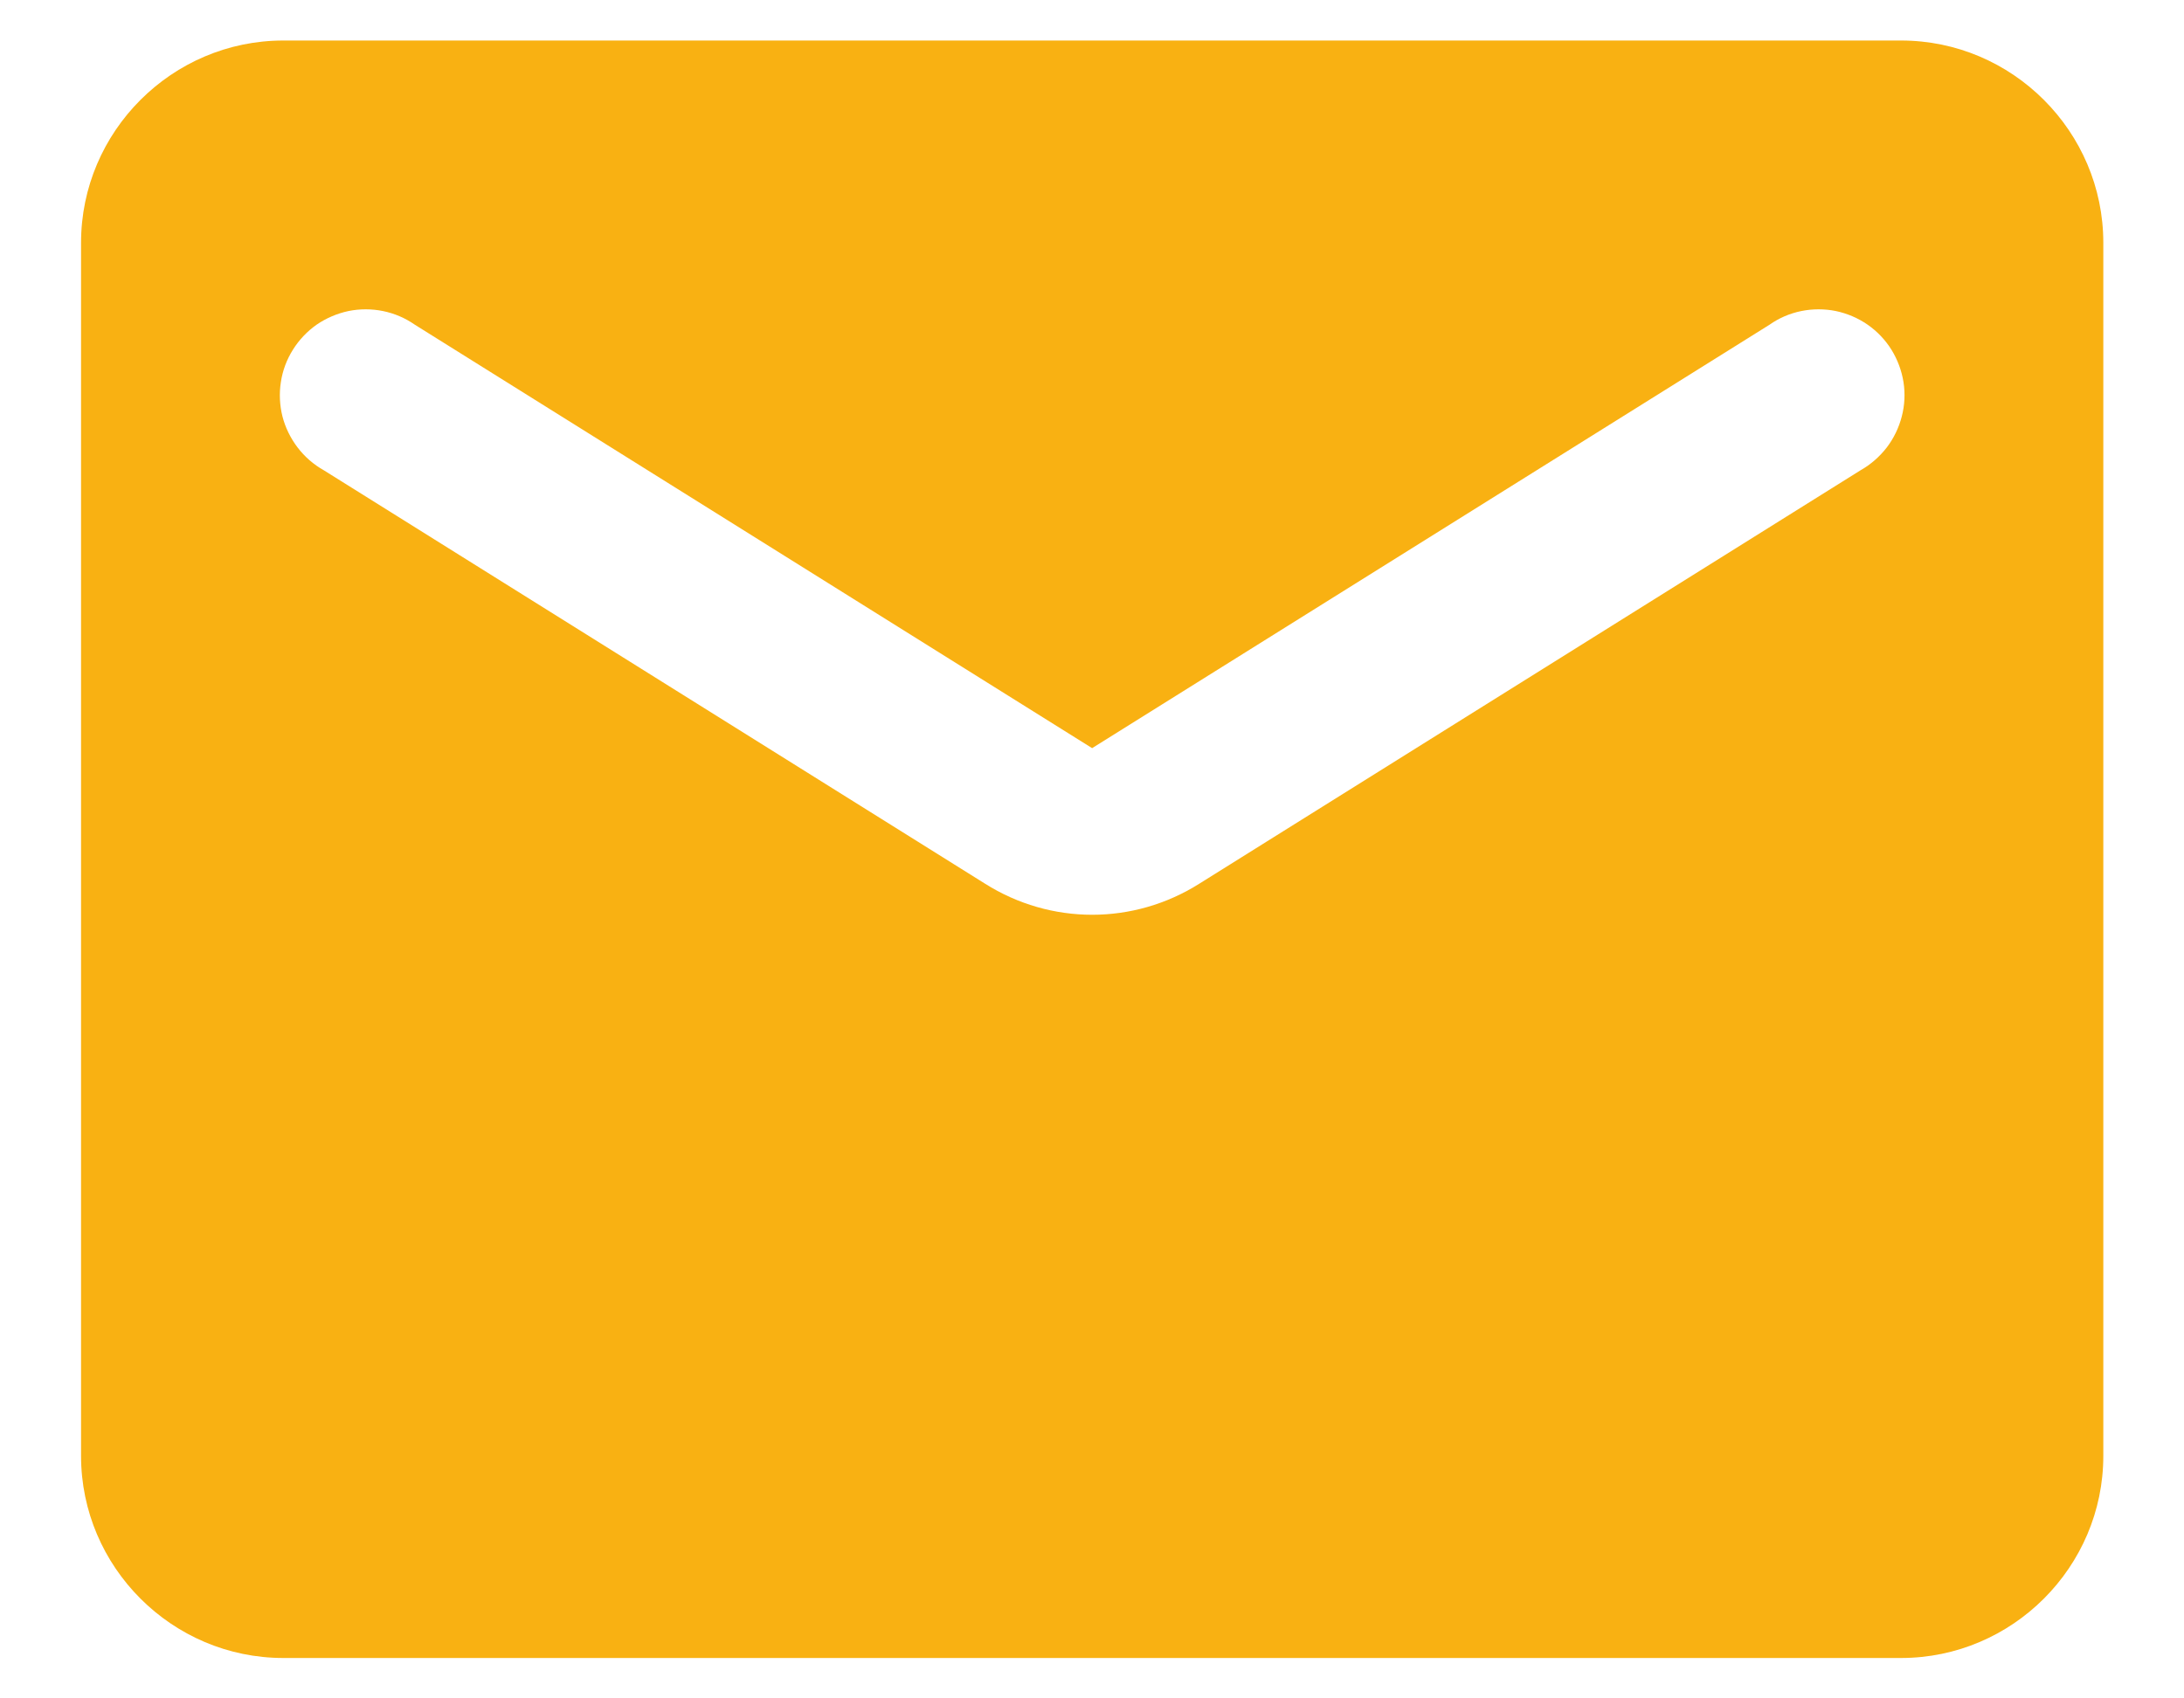 <svg width="18" height="14" viewBox="0 0 18 14" fill="none" xmlns="http://www.w3.org/2000/svg">
<path d="M15.668 0.334H2.335C1.418 0.334 0.668 1.084 0.668 2.001V12.001C0.668 12.917 1.418 13.667 2.335 13.667H15.668C16.585 13.667 17.335 12.917 17.335 12.001V2.001C17.335 1.084 16.585 0.334 15.668 0.334ZM15.335 3.876L9.885 7.284C9.343 7.626 8.66 7.626 8.118 7.284L2.668 3.876C2.584 3.829 2.511 3.765 2.453 3.689C2.395 3.613 2.352 3.526 2.328 3.433C2.305 3.341 2.3 3.244 2.315 3.149C2.329 3.055 2.363 2.964 2.414 2.883C2.465 2.801 2.532 2.731 2.61 2.676C2.689 2.622 2.778 2.584 2.872 2.564C2.966 2.545 3.062 2.545 3.156 2.564C3.25 2.583 3.339 2.621 3.418 2.676L9.001 6.167L14.585 2.676C14.663 2.621 14.752 2.583 14.846 2.564C14.94 2.545 15.037 2.545 15.131 2.564C15.225 2.584 15.314 2.622 15.392 2.676C15.471 2.731 15.538 2.801 15.589 2.883C15.639 2.964 15.673 3.055 15.688 3.149C15.703 3.244 15.698 3.341 15.674 3.433C15.65 3.526 15.608 3.613 15.55 3.689C15.491 3.765 15.418 3.829 15.335 3.876Z" fill="#F9B112"/>
</svg>
